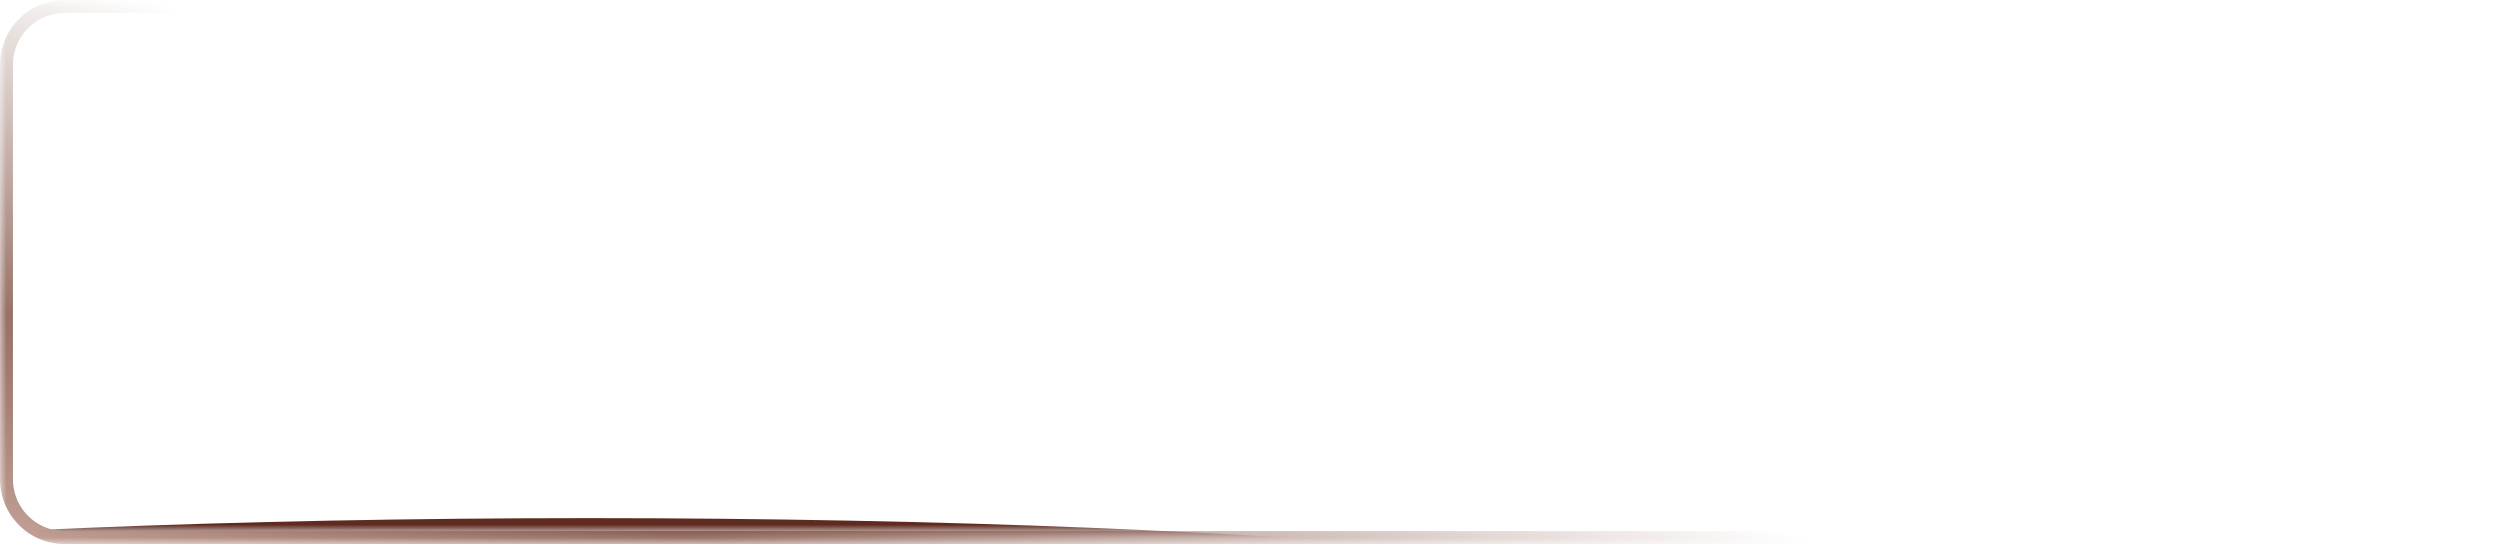<svg xmlns="http://www.w3.org/2000/svg" fill="none" viewBox="0 0 193 42"><g clip-path="url(#field-left-light_svg__a)"><mask id="field-left-light_svg__b" width="193" height="42" x="0" y="0" maskUnits="userSpaceOnUse" style="mask-type:luminance"><path fill="#fff" d="M0 0h193v42H0z"/></mask><g mask="url(#field-left-light_svg__b)"><mask id="field-left-light_svg__c" width="384" height="40" x="1" y="1" maskUnits="userSpaceOnUse" style="mask-type:alpha"><path fill="#18191B" d="M5 1h376a4 4 0 0 1 4 4v32a4 4 0 0 1-4 4H5a4 4 0 0 1-4-4V5a4 4 0 0 1 4-4"/></mask><g filter="url(#field-left-light_svg__d)" mask="url(#field-left-light_svg__c)"><path fill="#5F2B20" d="M45.5 59C-9.452 59-54 54.747-54 49.5S-9.452 40 45.5 40s99.5 4.253 99.5 9.5S100.452 59 45.5 59"/></g><path stroke="url(#field-left-light_svg__e)" d="M5 .5h376a4.5 4.5 0 0 1 4.5 4.5v32a4.5 4.5 0 0 1-4.5 4.5H5A4.5 4.5 0 0 1 .5 37V5A4.5 4.5 0 0 1 5 .5Z"/><path stroke="url(#field-left-light_svg__f)" d="M5 .5h376a4.5 4.5 0 0 1 4.5 4.5v32a4.5 4.5 0 0 1-4.5 4.5H5A4.5 4.5 0 0 1 .5 37V5A4.5 4.5 0 0 1 5 .5Z"/></g></g><defs><linearGradient id="field-left-light_svg__e" x1="359" x2="385" y1="-2" y2="41" gradientUnits="userSpaceOnUse"><stop stop-color="#574380" stop-opacity="0"/><stop offset="1" stop-color="#574380"/></linearGradient><linearGradient id="field-left-light_svg__f" x1="14.5" x2="1" y1="1" y2="42.5" gradientUnits="userSpaceOnUse"><stop stop-color="#7F4F41" stop-opacity="0"/><stop offset=".604" stop-color="#7F4F41" stop-opacity=".8"/><stop offset="1" stop-color="#C5A49A"/></linearGradient><clipPath id="field-left-light_svg__a"><path fill="#fff" d="M0 0h193v42H0z"/></clipPath><filter id="field-left-light_svg__d" width="287" height="107" x="-98" y="-4" color-interpolation-filters="sRGB" filterUnits="userSpaceOnUse"><feFlood flood-opacity="0" result="BackgroundImageFix"/><feBlend in="SourceGraphic" in2="BackgroundImageFix" result="shape"/><feGaussianBlur result="effect1_foregroundBlur_11919_6283" stdDeviation="22"/></filter></defs></svg>